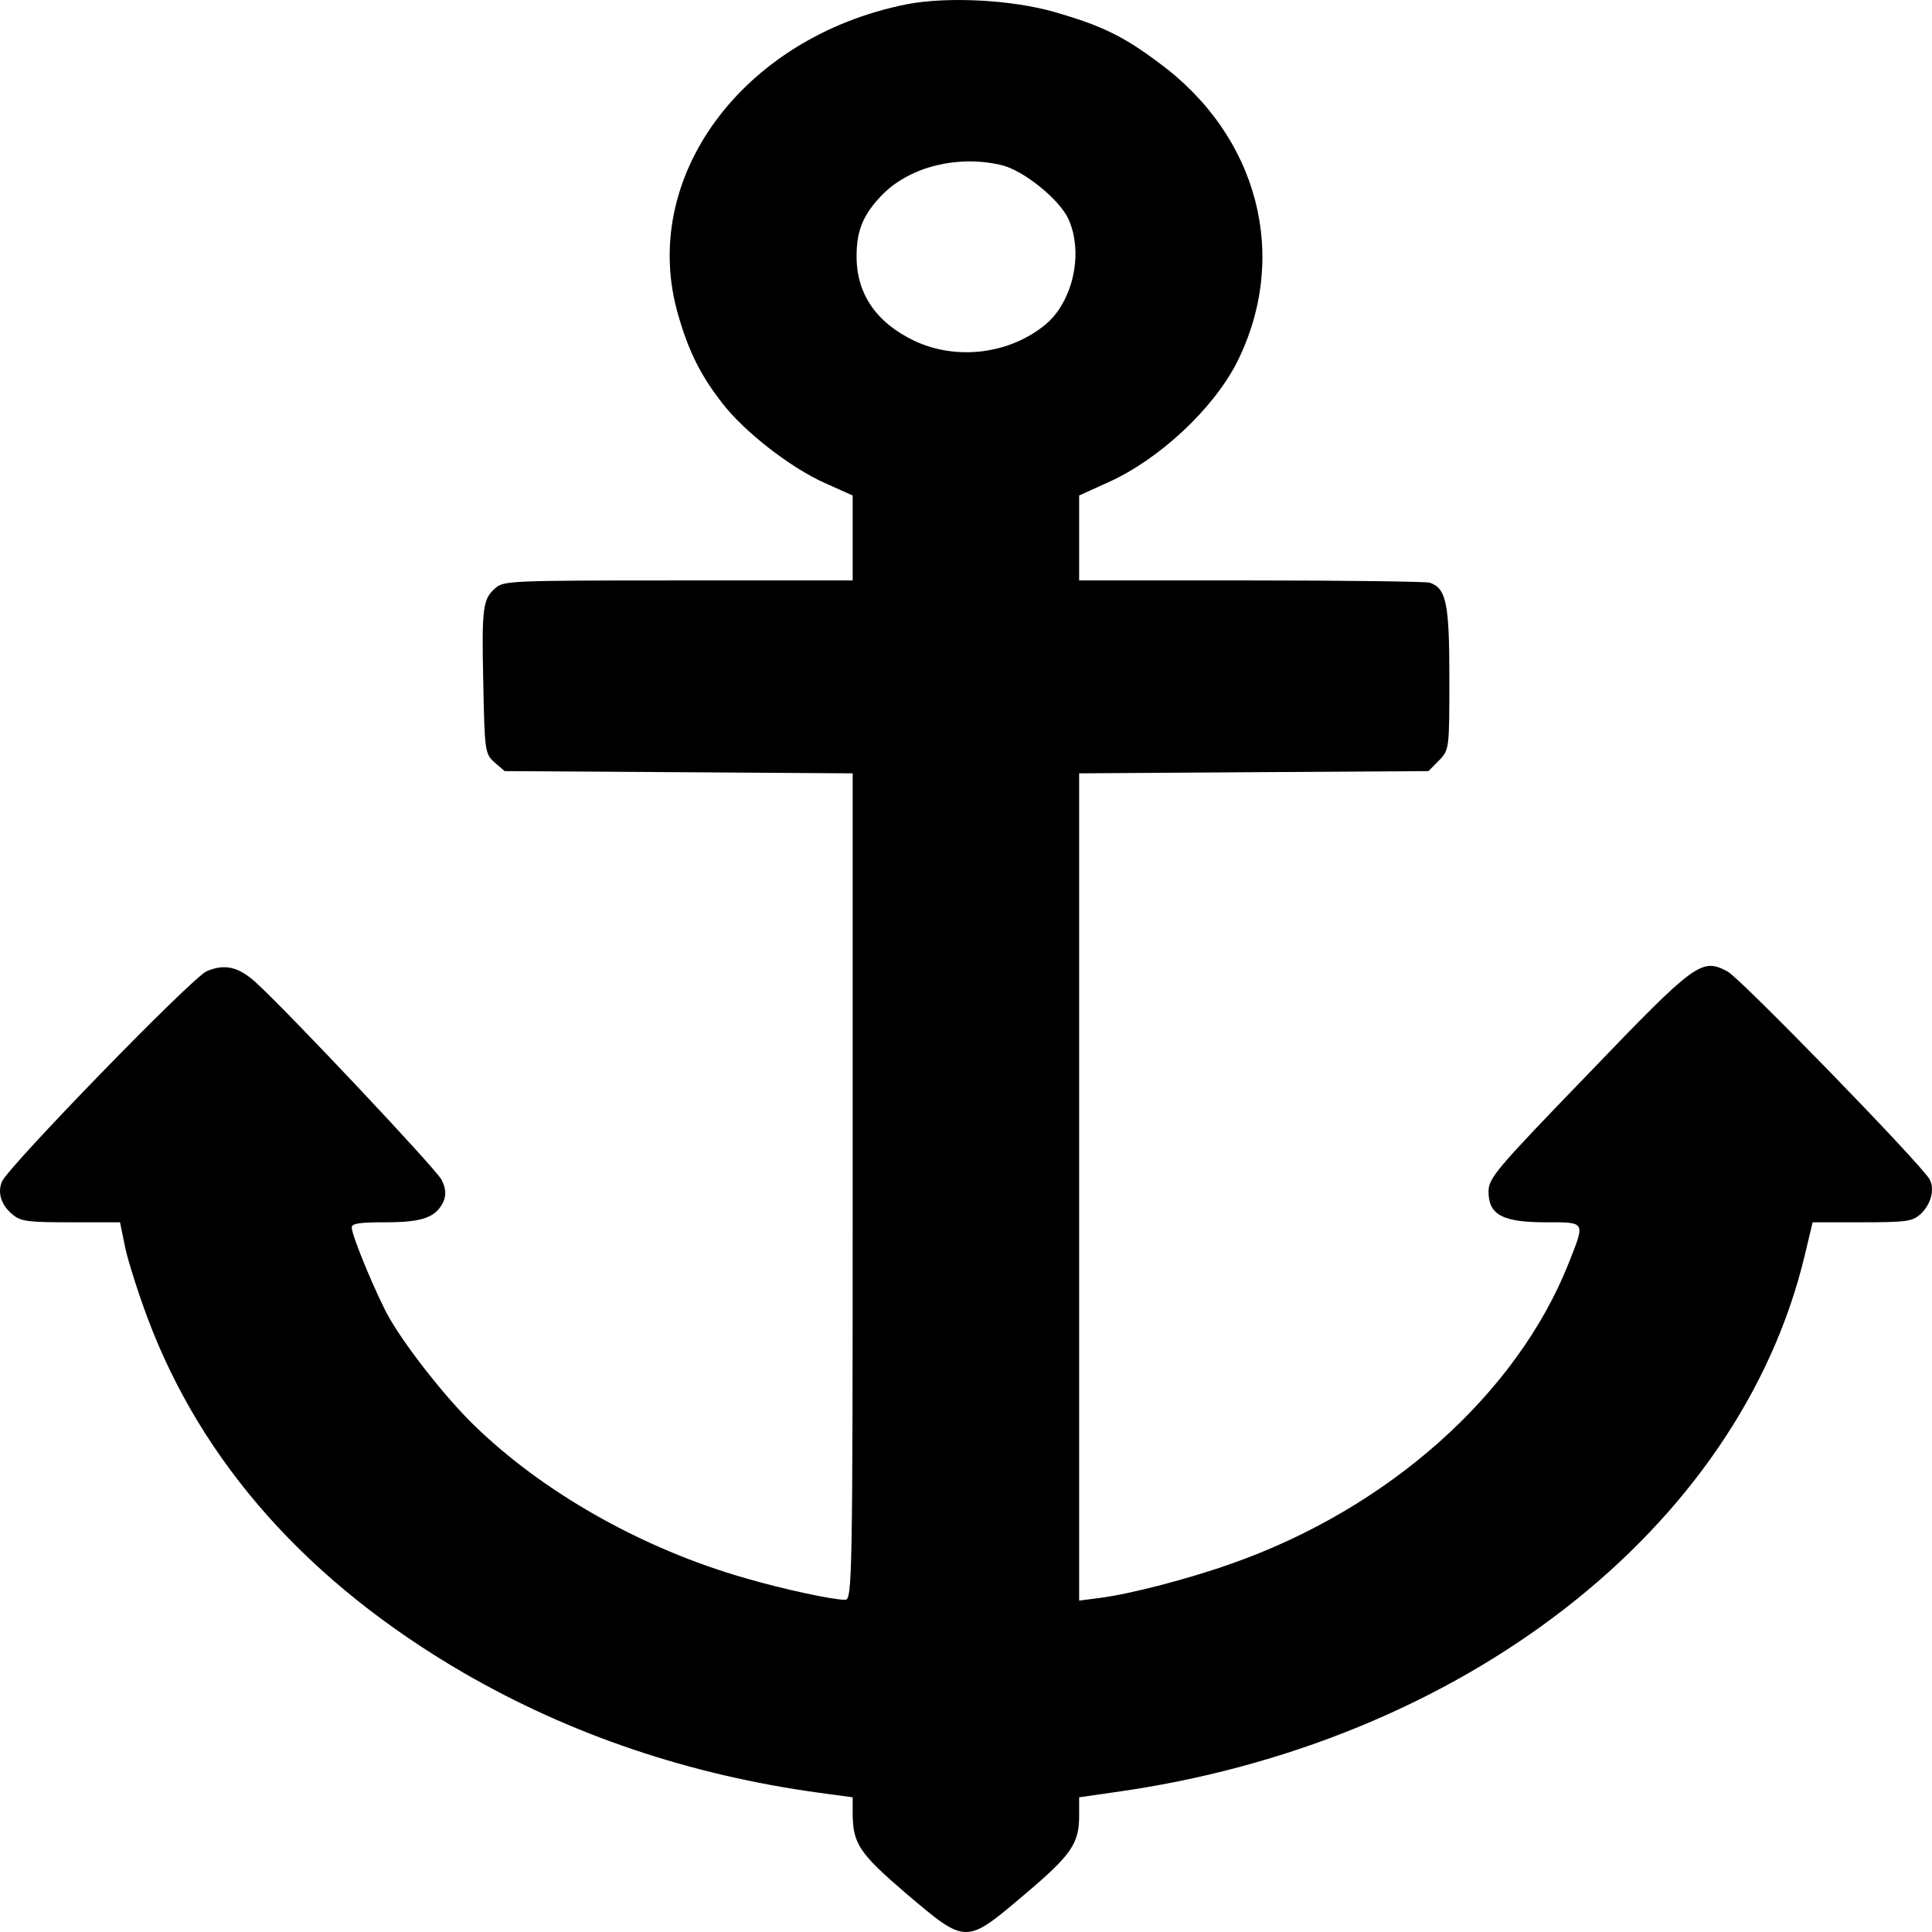<?xml version="1.0" encoding="UTF-8"?> <svg xmlns="http://www.w3.org/2000/svg" width="32" height="32" viewBox="0 0 32 32" fill="none"> <path d="M15.017 0.071C12.29 0.615 10.566 2.96 11.237 5.23C11.41 5.83 11.612 6.23 11.966 6.681C12.333 7.156 13.091 7.744 13.661 8L14.123 8.207V8.907V9.614H11.237C8.459 9.614 8.344 9.62 8.207 9.739C7.998 9.92 7.976 10.051 8.005 11.321C8.026 12.44 8.034 12.49 8.192 12.628L8.358 12.772L11.237 12.79L14.123 12.809V19.651C14.123 26.129 14.115 26.498 14 26.498C13.791 26.498 12.976 26.323 12.355 26.142C10.638 25.654 8.972 24.71 7.817 23.572C7.356 23.115 6.742 22.334 6.454 21.839C6.252 21.489 5.826 20.47 5.826 20.332C5.826 20.264 5.949 20.245 6.389 20.245C7.002 20.245 7.226 20.163 7.348 19.895C7.392 19.782 7.384 19.676 7.312 19.538C7.218 19.357 4.758 16.743 4.225 16.261C3.943 16.011 3.72 15.961 3.424 16.086C3.178 16.192 0.148 19.313 0.033 19.569C-0.046 19.757 0.019 19.963 0.213 20.12C0.35 20.232 0.466 20.245 1.18 20.245H1.988L2.075 20.67C2.125 20.901 2.291 21.42 2.443 21.827C3.344 24.235 5.112 26.217 7.687 27.712C9.462 28.737 11.424 29.4 13.567 29.694L14.123 29.769V30.025C14.123 30.538 14.231 30.695 15.01 31.364C16.006 32.208 15.991 32.208 16.958 31.389C17.744 30.726 17.874 30.538 17.874 30.075V29.769L18.437 29.688C24.208 28.893 28.811 25.323 29.893 20.789L30.023 20.245H30.838C31.552 20.245 31.668 20.232 31.798 20.12C31.978 19.963 32.05 19.707 31.963 19.538C31.834 19.294 28.84 16.217 28.616 16.092C28.183 15.861 28.089 15.93 26.3 17.793C24.771 19.375 24.655 19.513 24.655 19.738C24.655 20.12 24.886 20.245 25.601 20.245C26.271 20.245 26.257 20.226 25.983 20.92C25.124 23.09 22.996 24.985 20.399 25.898C19.699 26.148 18.711 26.405 18.213 26.467L17.874 26.511V19.657V12.809L20.767 12.79L23.66 12.772L23.833 12.597C24.006 12.421 24.006 12.396 24.006 11.233C24.006 9.995 23.956 9.745 23.681 9.651C23.617 9.632 22.282 9.614 20.716 9.614H17.874V8.907V8.207L18.357 7.988C19.194 7.612 20.089 6.781 20.486 6.005C21.366 4.254 20.846 2.247 19.187 1.034C18.603 0.596 18.235 0.421 17.477 0.202C16.77 -0.004 15.695 -0.061 15.017 0.071ZM16.59 2.735C16.951 2.822 17.542 3.297 17.694 3.623C17.953 4.186 17.773 4.998 17.311 5.38C16.712 5.868 15.84 5.974 15.14 5.643C14.512 5.342 14.18 4.861 14.188 4.229C14.188 3.804 14.31 3.529 14.635 3.204C15.097 2.753 15.876 2.566 16.59 2.735Z" fill="black"></path> </svg> 